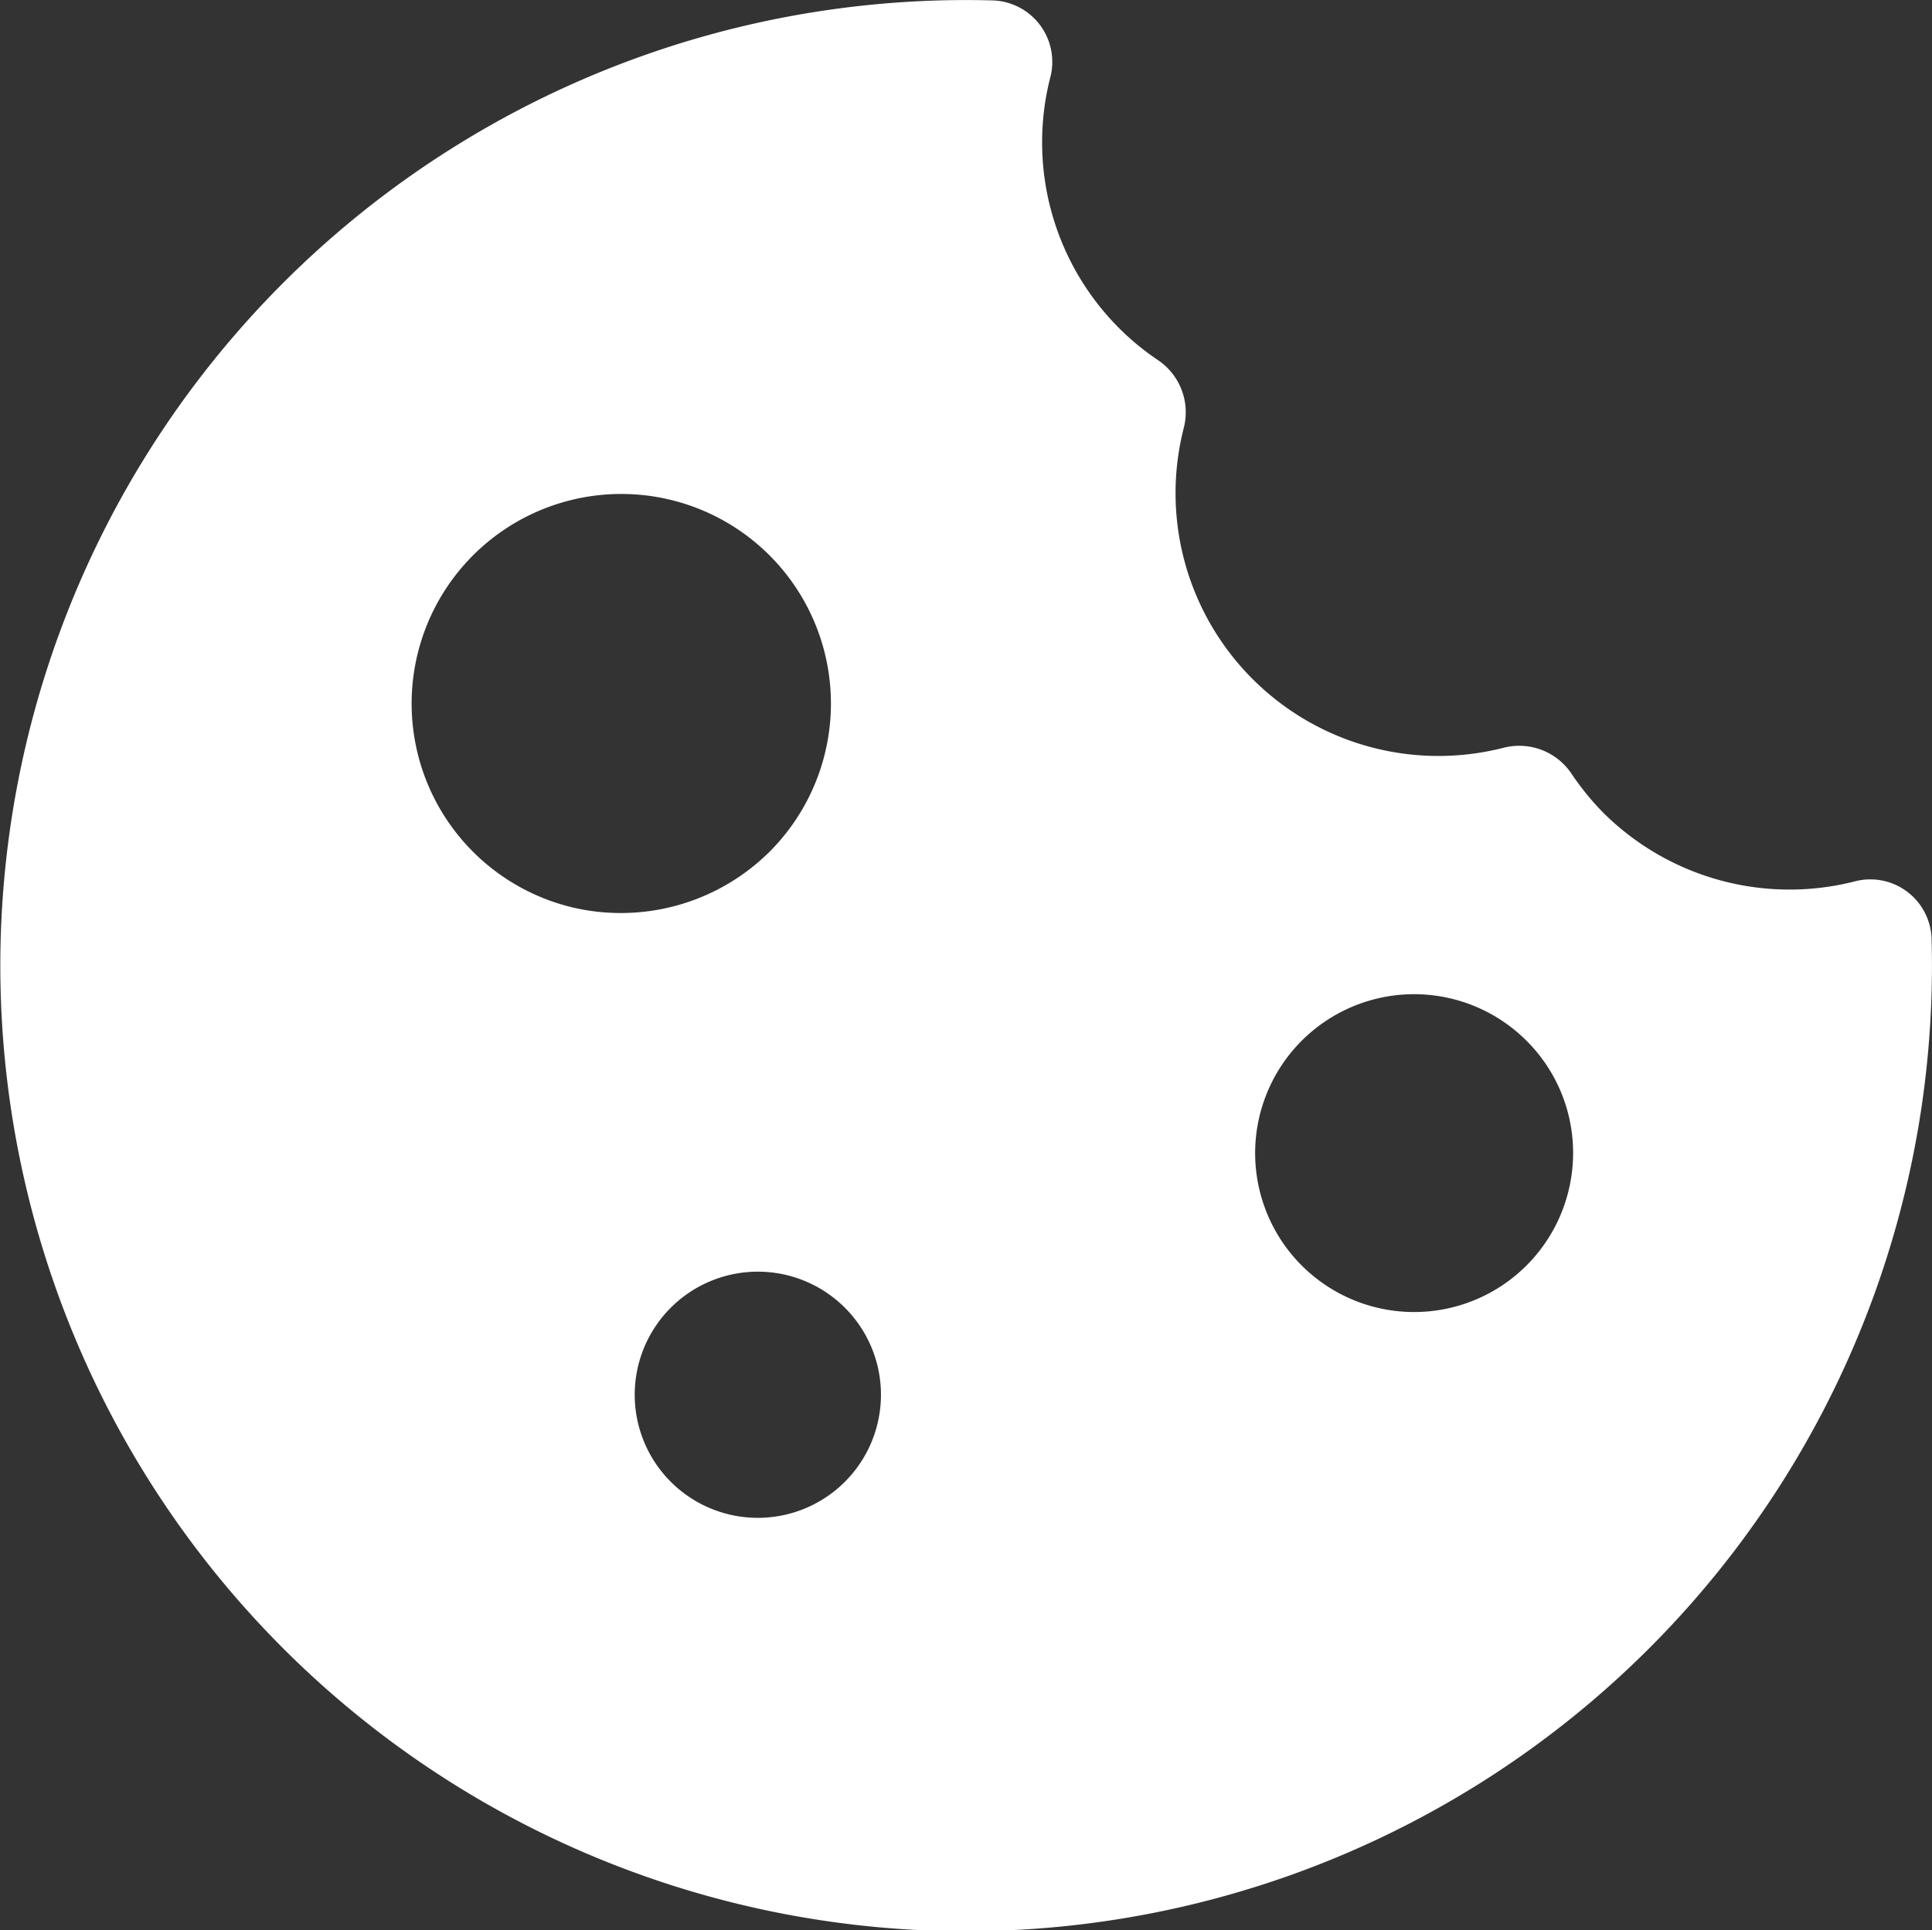 <svg xmlns="http://www.w3.org/2000/svg" width="105" height="104.929" viewBox="0 0 105 104.929">
  <rect x="0" y="0" width="105" height="104.929" fill="#333333" stroke="none"/>
  <g id="Cookie" transform="translate(-45.385 -45.518)">
    <path id="Trazado_65" data-name="Trazado 65" d="M150.363,96.572a3.333,3.333,0,0,0-4.082-3.165A14.353,14.353,0,0,1,132.522,89.7a14.7,14.7,0,0,1-1.709-2.092,3.419,3.419,0,0,0-3.715-1.44A14.287,14.287,0,0,1,109.721,68.78a3.421,3.421,0,0,0-1.44-3.711,14.087,14.087,0,0,1-2.072-1.709,14.283,14.283,0,0,1-3.72-13.727,3.343,3.343,0,0,0-3.182-4.093,52.49,52.49,0,1,0,51.056,51.032Zm-73.94-1.745A11.394,11.394,0,1,1,87.208,91.82a11.473,11.473,0,0,1-10.785,3.008ZM93.114,122.74a6.691,6.691,0,1,1-1.778-6.1,6.687,6.687,0,0,1,1.778,6.1Zm37.663-13.223a8.639,8.639,0,1,1-2.428-7.422,8.6,8.6,0,0,1,2.428,7.422Z" transform="translate(0)" fill="#fff"/>
  </g>
</svg>
